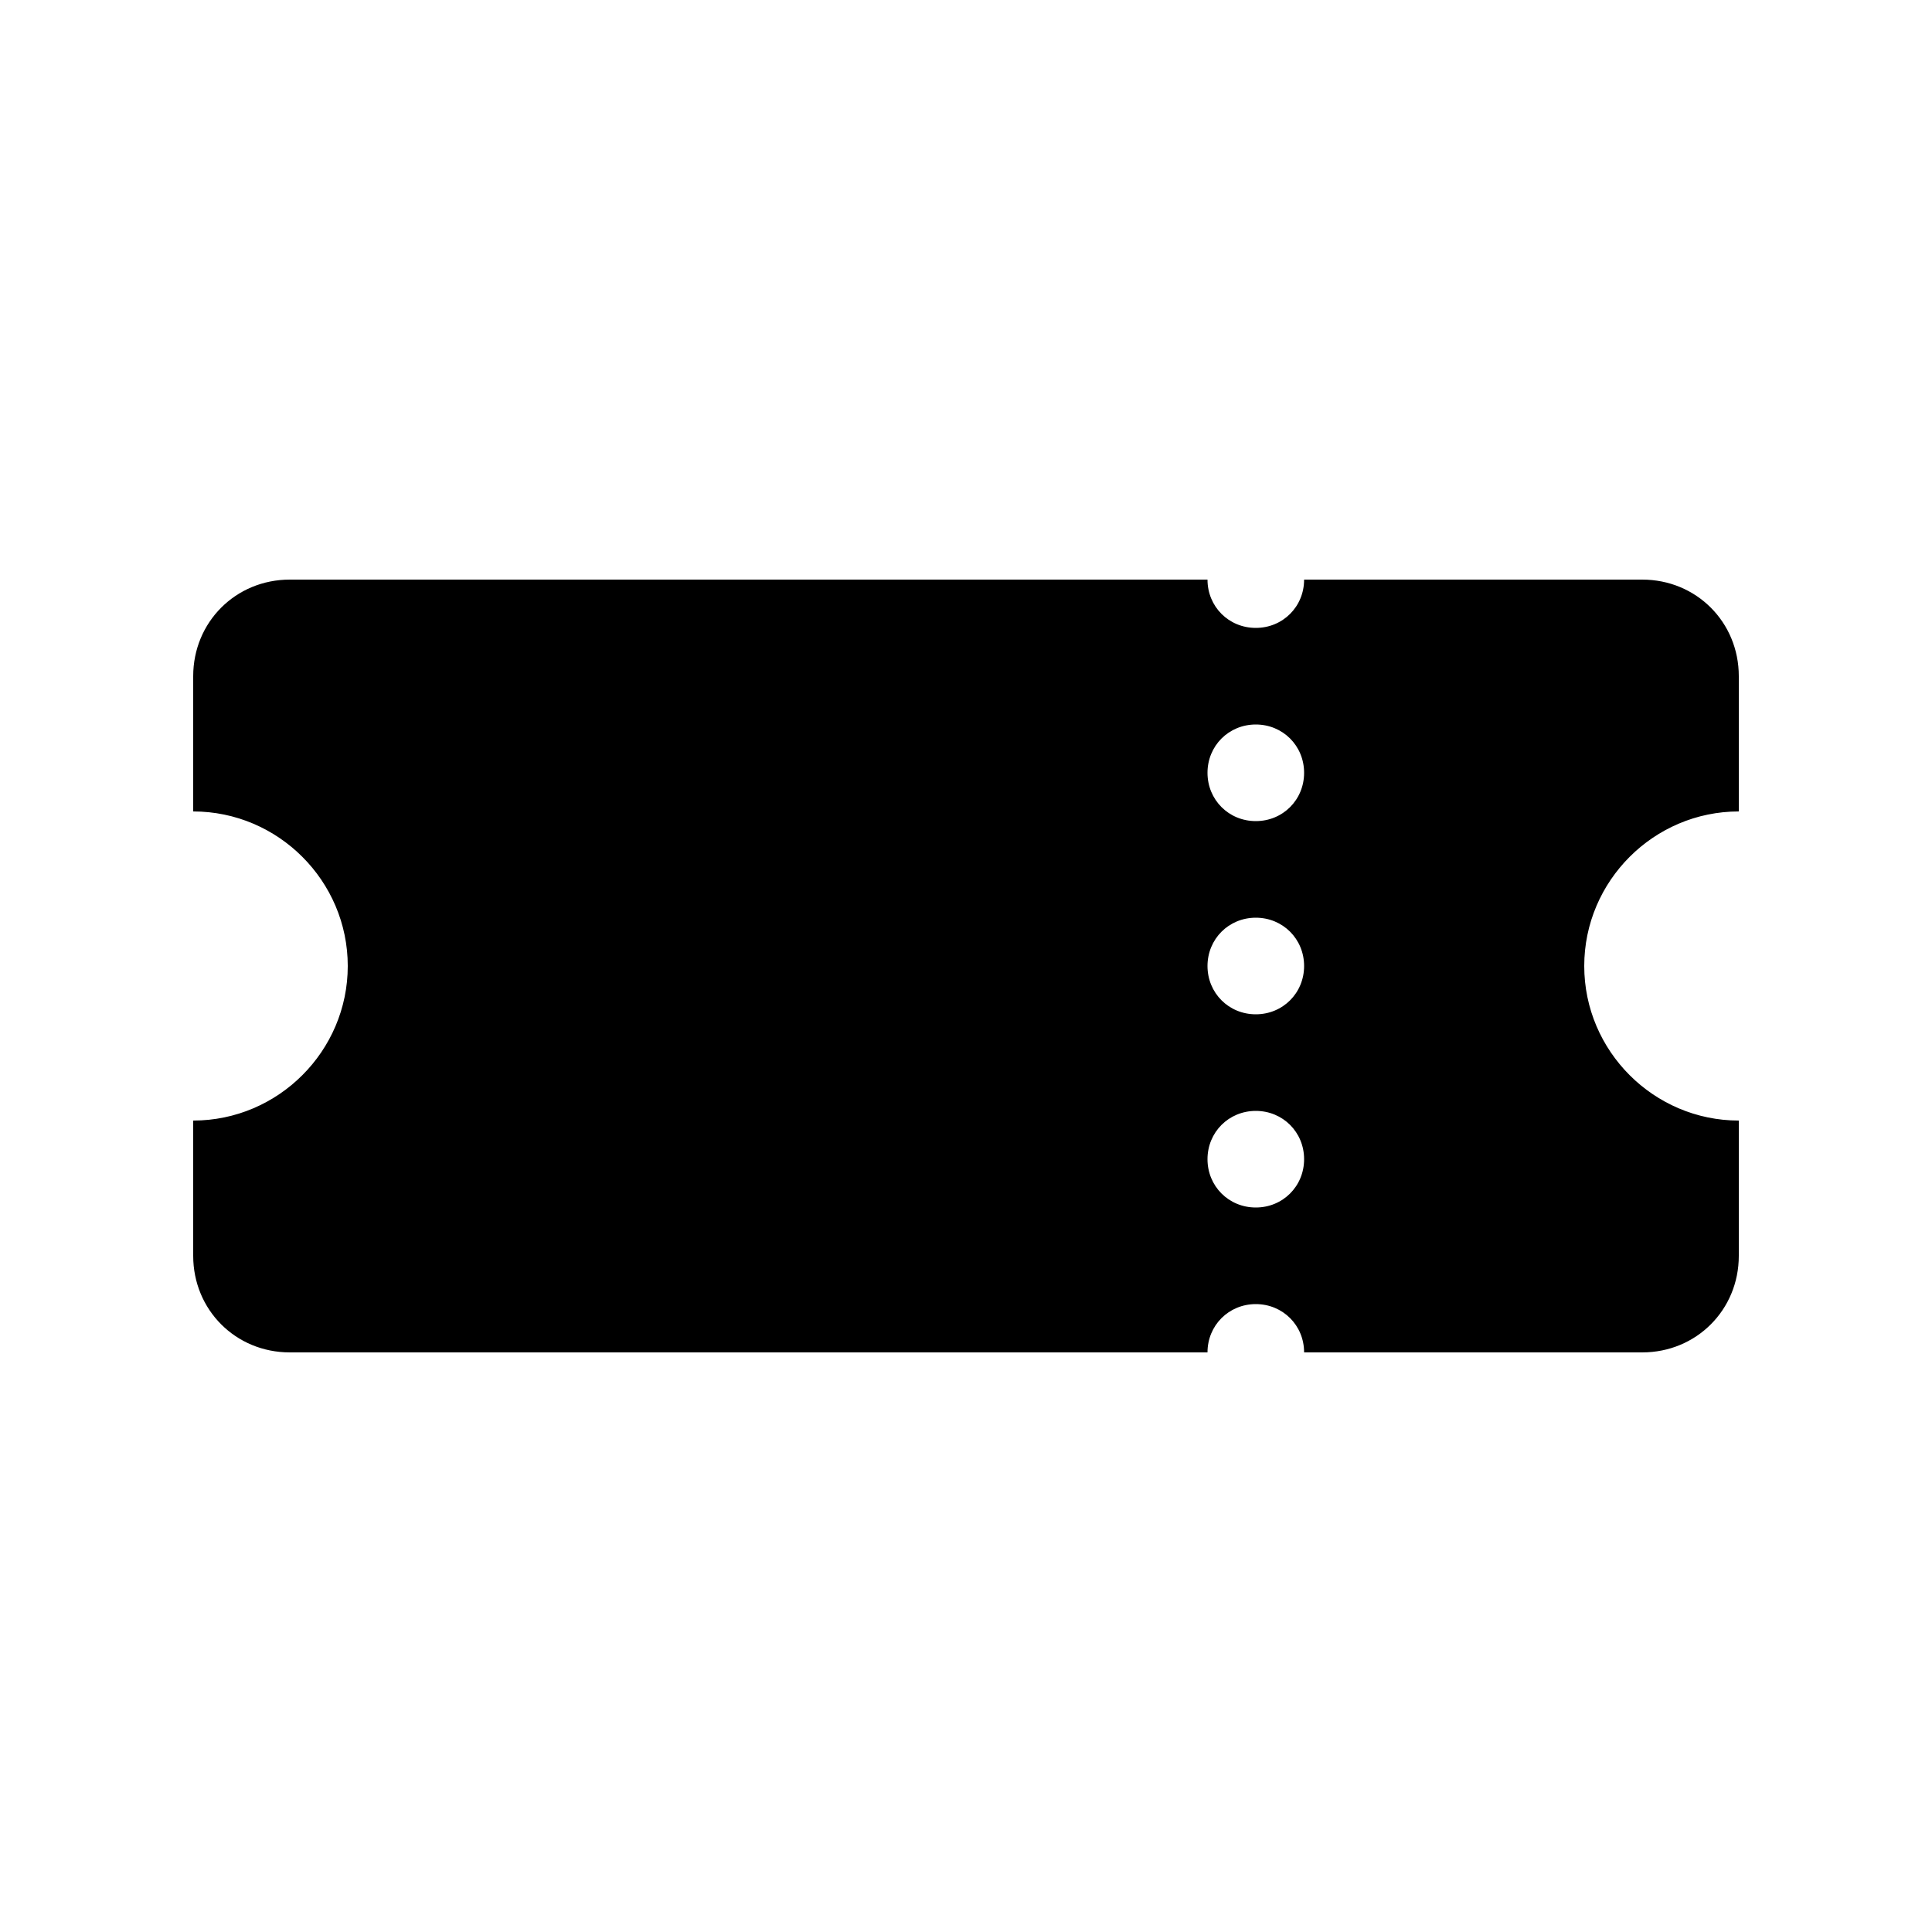 <?xml version="1.0" encoding="UTF-8"?><svg xmlns="http://www.w3.org/2000/svg" width="1024" height="1024" viewBox="0 0 1 1.0"><title>ticket</title><path id="icon-ticket" fill-rule="evenodd" d="M .65,.625 C .664,.625 .675,.614 .675,.6 C .675,.586 .664,.575 .65,.575 C .636,.575 .625,.586 .625,.6 C .625,.614 .636,.625 .65,.625 zM .65,.525 C .664,.525 .675,.514 .675,.5 C .675,.486 .664,.475 .65,.475 C .636,.475 .625,.486 .625,.5 C .625,.514 .636,.525 .65,.525 zM .65,.425 C .664,.425 .675,.414 .675,.4 C .675,.386 .664,.375 .65,.375 C .636,.375 .625,.386 .625,.4 C .625,.414 .636,.425 .65,.425 zM .1,.35 C .1,.322 .122,.3 .15,.3 L .625,.3 C .625,.314 .636,.325 .65,.325 C .664,.325 .675,.314 .675,.3 L .85,.3 C .878,.3 .9,.322 .9,.35 L .9,.42 C .856,.42 .82,.456 .82,.5 C .82,.544 .856,.58 .9,.58 L .9,.65 C .9,.678 .878,.7 .85,.7 L .675,.7 C .675,.686 .664,.675 .65,.675 C .636,.675 .625,.686 .625,.7 L .15,.7 C .122,.7 .1,.678 .1,.65 L .1,.58 C .144,.58 .18,.544 .18,.5 C .18,.456 .144,.42 .1,.42 L .1,.35 z" /></svg>